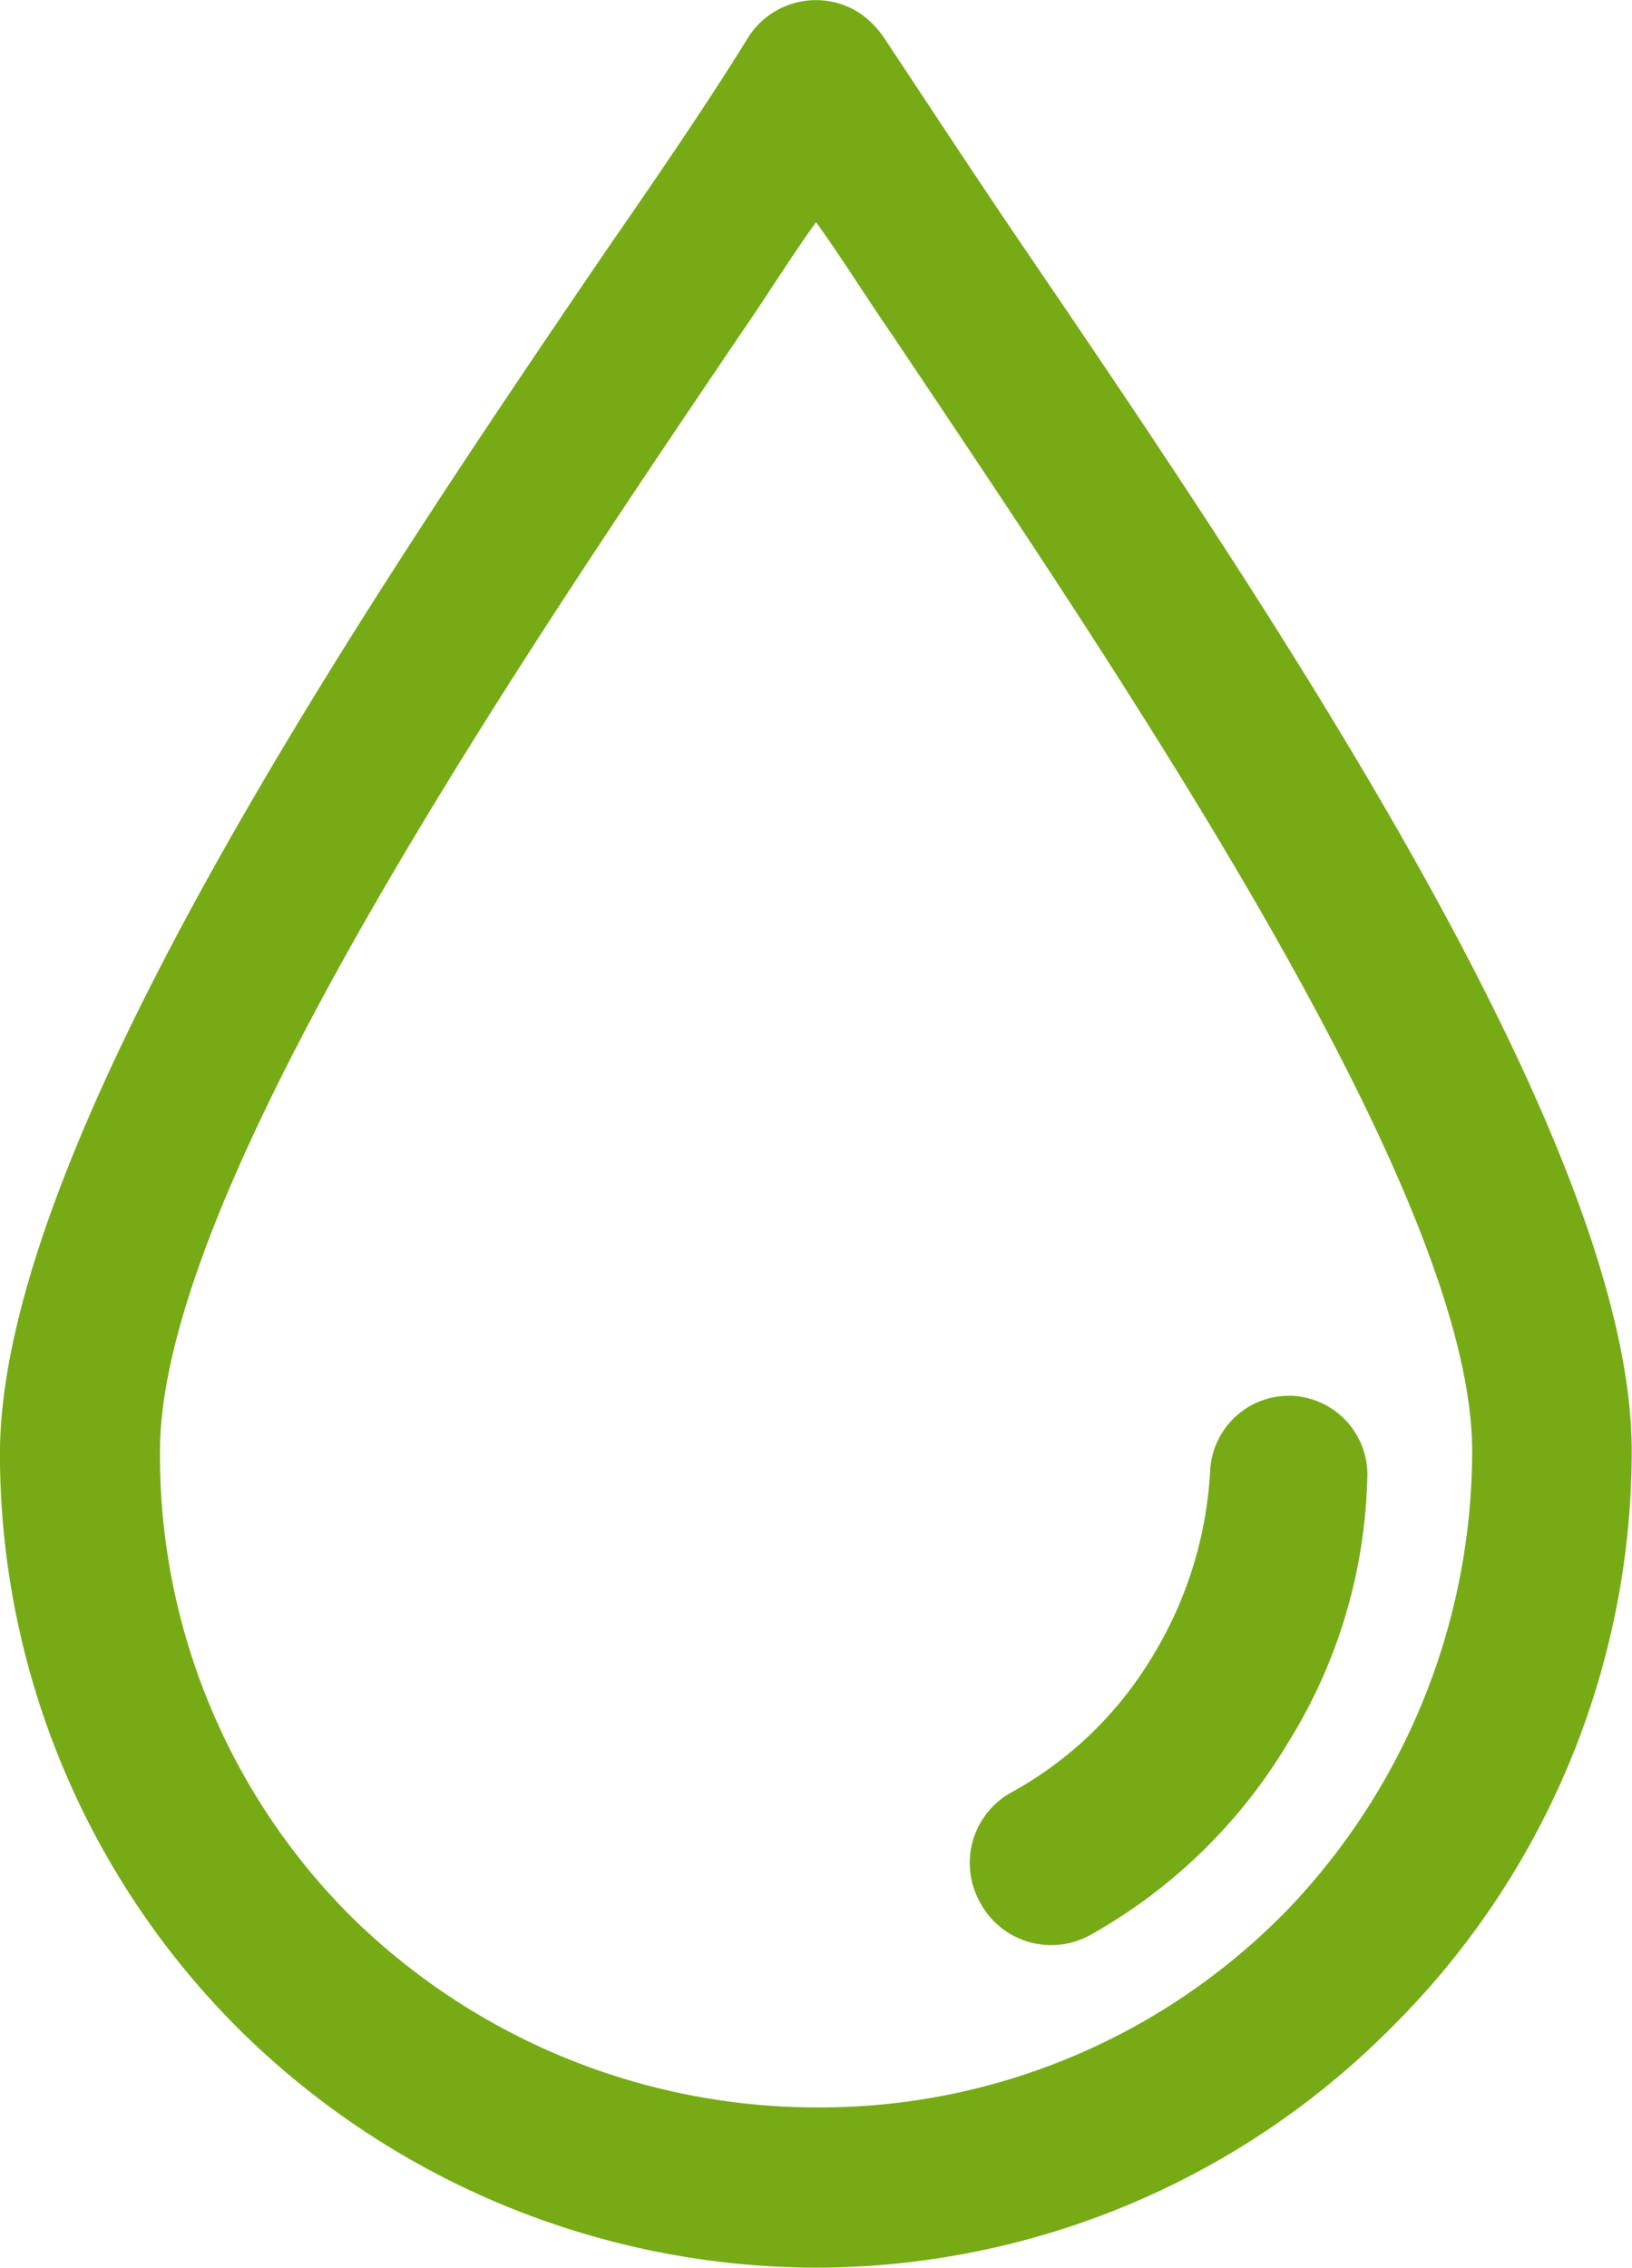 <svg xmlns="http://www.w3.org/2000/svg" width="28.745" height="39.927"><g data-name="Group 37"><g data-name="Group 34"><g data-name="Group 33"><path data-name="Path 63" d="M18.061 4.4c-.922-1.356-1.736-2.6-2.495-3.742a1.651 1.651 0 00-.434-.434 1.413 1.413 0 00-1.953.434C12.474 1.797 11.66 2.99 10.684 4.4 6.399 10.691-.001 20.183-.001 25.606a14.308 14.308 0 004.23 10.142 14.49 14.49 0 0010.139 4.179 14.308 14.308 0 0010.142-4.23 14.308 14.308 0 004.23-10.142c.005-5.424-6.395-14.862-10.679-21.155zm4.5 29.342a11.471 11.471 0 01-8.19 3.363 11.7 11.7 0 01-8.19-3.363 11.471 11.471 0 01-3.363-8.19c0-4.556 6.129-13.613 10.2-19.633.488-.705.922-1.41 1.356-2.007.434.6.868 1.3 1.356 2.007 4.068 6.074 10.2 15.078 10.2 19.633a11.7 11.7 0 01-3.368 8.192z" fill="#76ab16"/></g></g><g data-name="Group 36"><g data-name="Group 35"><path data-name="Path 64" d="M22.78 24.577a1.39 1.39 0 00-1.464 1.3 6.982 6.982 0 01-1.03 3.308 6.592 6.592 0 01-2.495 2.386 1.419 1.419 0 00-.542 1.9 1.42 1.42 0 001.952.6 9.4 9.4 0 003.471-3.363 9.23 9.23 0 001.41-4.664 1.391 1.391 0 00-1.302-1.467z" fill="#76ab16"/></g></g></g></svg>